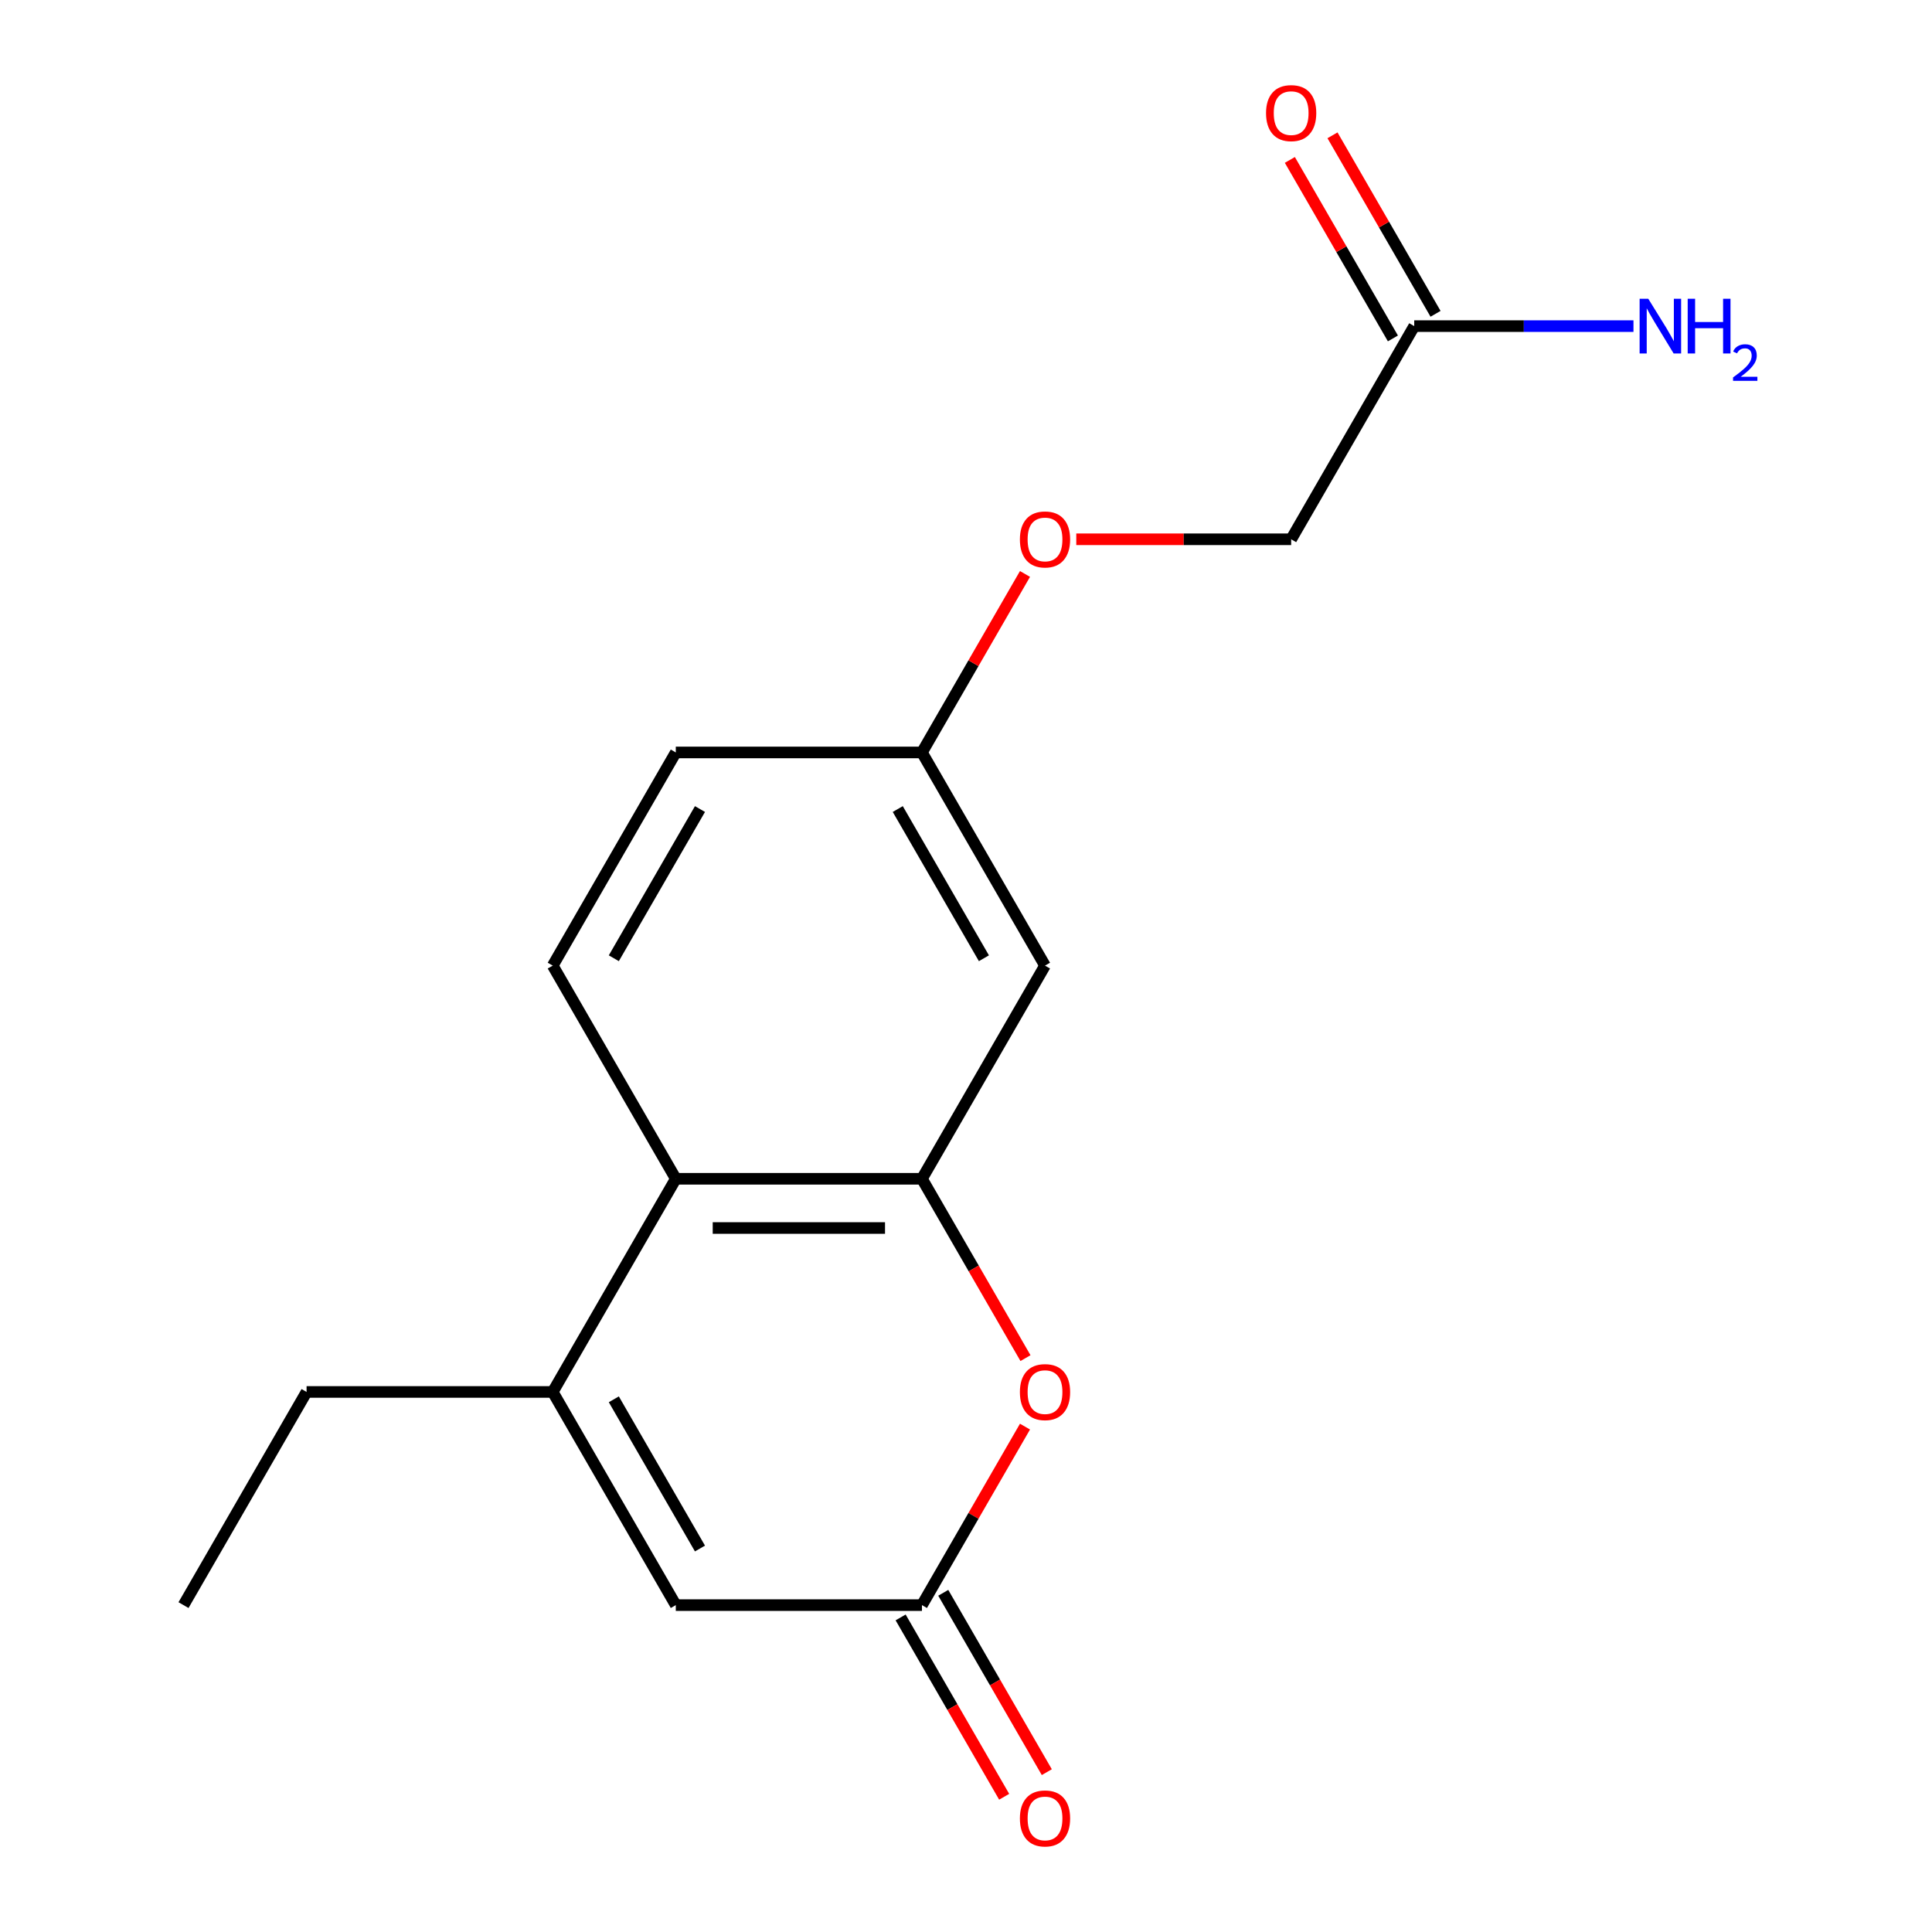 <?xml version='1.0' encoding='iso-8859-1'?>
<svg version='1.1' baseProfile='full'
              xmlns='http://www.w3.org/2000/svg'
                      xmlns:rdkit='http://www.rdkit.org/xml'
                      xmlns:xlink='http://www.w3.org/1999/xlink'
                  xml:space='preserve'
width='1000px' height='1000px' viewBox='0 0 1000 1000'>
<!-- END OF HEADER -->
<rect style='opacity:1.0;fill:#FFFFFF;stroke:none' width='1000' height='1000' x='0' y='0'> </rect>
<path class='bond-1' d='M 477.195,610.135 L 503.992,656.549' style='fill:none;fill-rule:evenodd;stroke:#000000;stroke-width:6px;stroke-linecap:butt;stroke-linejoin:miter;stroke-opacity:1' />
<path class='bond-1' d='M 503.992,656.549 L 530.79,702.964' style='fill:none;fill-rule:evenodd;stroke:#FF0000;stroke-width:6px;stroke-linecap:butt;stroke-linejoin:miter;stroke-opacity:1' />
<path class='bond-3' d='M 477.195,610.135 L 349.791,610.135' style='fill:none;fill-rule:evenodd;stroke:#000000;stroke-width:6px;stroke-linecap:butt;stroke-linejoin:miter;stroke-opacity:1' />
<path class='bond-3' d='M 458.084,635.615 L 368.902,635.615' style='fill:none;fill-rule:evenodd;stroke:#000000;stroke-width:6px;stroke-linecap:butt;stroke-linejoin:miter;stroke-opacity:1' />
<path class='bond-5' d='M 477.195,610.135 L 540.896,499.8' style='fill:none;fill-rule:evenodd;stroke:#000000;stroke-width:6px;stroke-linecap:butt;stroke-linejoin:miter;stroke-opacity:1' />
<path class='bond-0' d='M 286.09,720.469 L 349.791,610.135' style='fill:none;fill-rule:evenodd;stroke:#000000;stroke-width:6px;stroke-linecap:butt;stroke-linejoin:miter;stroke-opacity:1' />
<path class='bond-4' d='M 286.09,720.469 L 349.791,830.804' style='fill:none;fill-rule:evenodd;stroke:#000000;stroke-width:6px;stroke-linecap:butt;stroke-linejoin:miter;stroke-opacity:1' />
<path class='bond-4' d='M 317.712,724.279 L 362.303,801.513' style='fill:none;fill-rule:evenodd;stroke:#000000;stroke-width:6px;stroke-linecap:butt;stroke-linejoin:miter;stroke-opacity:1' />
<path class='bond-15' d='M 286.09,720.469 L 158.686,720.469' style='fill:none;fill-rule:evenodd;stroke:#000000;stroke-width:6px;stroke-linecap:butt;stroke-linejoin:miter;stroke-opacity:1' />
<path class='bond-2' d='M 530.536,738.414 L 503.865,784.609' style='fill:none;fill-rule:evenodd;stroke:#FF0000;stroke-width:6px;stroke-linecap:butt;stroke-linejoin:miter;stroke-opacity:1' />
<path class='bond-2' d='M 503.865,784.609 L 477.195,830.804' style='fill:none;fill-rule:evenodd;stroke:#000000;stroke-width:6px;stroke-linecap:butt;stroke-linejoin:miter;stroke-opacity:1' />
<path class='bond-8' d='M 466.161,837.174 L 492.959,883.589' style='fill:none;fill-rule:evenodd;stroke:#000000;stroke-width:6px;stroke-linecap:butt;stroke-linejoin:miter;stroke-opacity:1' />
<path class='bond-8' d='M 492.959,883.589 L 519.756,930.003' style='fill:none;fill-rule:evenodd;stroke:#FF0000;stroke-width:6px;stroke-linecap:butt;stroke-linejoin:miter;stroke-opacity:1' />
<path class='bond-8' d='M 488.228,824.434 L 515.026,870.848' style='fill:none;fill-rule:evenodd;stroke:#000000;stroke-width:6px;stroke-linecap:butt;stroke-linejoin:miter;stroke-opacity:1' />
<path class='bond-8' d='M 515.026,870.848 L 541.823,917.263' style='fill:none;fill-rule:evenodd;stroke:#FF0000;stroke-width:6px;stroke-linecap:butt;stroke-linejoin:miter;stroke-opacity:1' />
<path class='bond-18' d='M 477.195,830.804 L 349.791,830.804' style='fill:none;fill-rule:evenodd;stroke:#000000;stroke-width:6px;stroke-linecap:butt;stroke-linejoin:miter;stroke-opacity:1' />
<path class='bond-6' d='M 349.791,610.135 L 286.09,499.8' style='fill:none;fill-rule:evenodd;stroke:#000000;stroke-width:6px;stroke-linecap:butt;stroke-linejoin:miter;stroke-opacity:1' />
<path class='bond-10' d='M 540.896,499.8 L 477.195,389.466' style='fill:none;fill-rule:evenodd;stroke:#000000;stroke-width:6px;stroke-linecap:butt;stroke-linejoin:miter;stroke-opacity:1' />
<path class='bond-10' d='M 509.274,495.99 L 464.683,418.756' style='fill:none;fill-rule:evenodd;stroke:#000000;stroke-width:6px;stroke-linecap:butt;stroke-linejoin:miter;stroke-opacity:1' />
<path class='bond-17' d='M 286.09,499.8 L 349.791,389.466' style='fill:none;fill-rule:evenodd;stroke:#000000;stroke-width:6px;stroke-linecap:butt;stroke-linejoin:miter;stroke-opacity:1' />
<path class='bond-17' d='M 317.712,495.99 L 362.303,418.756' style='fill:none;fill-rule:evenodd;stroke:#000000;stroke-width:6px;stroke-linecap:butt;stroke-linejoin:miter;stroke-opacity:1' />
<path class='bond-7' d='M 732.001,168.797 L 668.3,279.131' style='fill:none;fill-rule:evenodd;stroke:#000000;stroke-width:6px;stroke-linecap:butt;stroke-linejoin:miter;stroke-opacity:1' />
<path class='bond-9' d='M 743.035,162.426 L 716.364,116.232' style='fill:none;fill-rule:evenodd;stroke:#000000;stroke-width:6px;stroke-linecap:butt;stroke-linejoin:miter;stroke-opacity:1' />
<path class='bond-9' d='M 716.364,116.232 L 689.694,70.037' style='fill:none;fill-rule:evenodd;stroke:#FF0000;stroke-width:6px;stroke-linecap:butt;stroke-linejoin:miter;stroke-opacity:1' />
<path class='bond-9' d='M 720.968,175.167 L 694.297,128.972' style='fill:none;fill-rule:evenodd;stroke:#000000;stroke-width:6px;stroke-linecap:butt;stroke-linejoin:miter;stroke-opacity:1' />
<path class='bond-9' d='M 694.297,128.972 L 667.627,82.777' style='fill:none;fill-rule:evenodd;stroke:#FF0000;stroke-width:6px;stroke-linecap:butt;stroke-linejoin:miter;stroke-opacity:1' />
<path class='bond-13' d='M 732.001,168.797 L 788.741,168.797' style='fill:none;fill-rule:evenodd;stroke:#000000;stroke-width:6px;stroke-linecap:butt;stroke-linejoin:miter;stroke-opacity:1' />
<path class='bond-13' d='M 788.741,168.797 L 845.48,168.797' style='fill:none;fill-rule:evenodd;stroke:#0000FF;stroke-width:6px;stroke-linecap:butt;stroke-linejoin:miter;stroke-opacity:1' />
<path class='bond-11' d='M 477.195,389.466 L 503.865,343.271' style='fill:none;fill-rule:evenodd;stroke:#000000;stroke-width:6px;stroke-linecap:butt;stroke-linejoin:miter;stroke-opacity:1' />
<path class='bond-11' d='M 503.865,343.271 L 530.536,297.076' style='fill:none;fill-rule:evenodd;stroke:#FF0000;stroke-width:6px;stroke-linecap:butt;stroke-linejoin:miter;stroke-opacity:1' />
<path class='bond-14' d='M 477.195,389.466 L 349.791,389.466' style='fill:none;fill-rule:evenodd;stroke:#000000;stroke-width:6px;stroke-linecap:butt;stroke-linejoin:miter;stroke-opacity:1' />
<path class='bond-12' d='M 557.081,279.131 L 612.691,279.131' style='fill:none;fill-rule:evenodd;stroke:#FF0000;stroke-width:6px;stroke-linecap:butt;stroke-linejoin:miter;stroke-opacity:1' />
<path class='bond-12' d='M 612.691,279.131 L 668.3,279.131' style='fill:none;fill-rule:evenodd;stroke:#000000;stroke-width:6px;stroke-linecap:butt;stroke-linejoin:miter;stroke-opacity:1' />
<path class='bond-16' d='M 158.686,720.469 L 94.985,830.804' style='fill:none;fill-rule:evenodd;stroke:#000000;stroke-width:6px;stroke-linecap:butt;stroke-linejoin:miter;stroke-opacity:1' />
<path  class='atom-2' d='M 527.896 720.549
Q 527.896 713.749, 531.256 709.949
Q 534.616 706.149, 540.896 706.149
Q 547.176 706.149, 550.536 709.949
Q 553.896 713.749, 553.896 720.549
Q 553.896 727.429, 550.496 731.349
Q 547.096 735.229, 540.896 735.229
Q 534.656 735.229, 531.256 731.349
Q 527.896 727.469, 527.896 720.549
M 540.896 732.029
Q 545.216 732.029, 547.536 729.149
Q 549.896 726.229, 549.896 720.549
Q 549.896 714.989, 547.536 712.189
Q 545.216 709.349, 540.896 709.349
Q 536.576 709.349, 534.216 712.149
Q 531.896 714.949, 531.896 720.549
Q 531.896 726.269, 534.216 729.149
Q 536.576 732.029, 540.896 732.029
' fill='#FF0000'/>
<path  class='atom-9' d='M 527.896 941.218
Q 527.896 934.418, 531.256 930.618
Q 534.616 926.818, 540.896 926.818
Q 547.176 926.818, 550.536 930.618
Q 553.896 934.418, 553.896 941.218
Q 553.896 948.098, 550.496 952.018
Q 547.096 955.898, 540.896 955.898
Q 534.656 955.898, 531.256 952.018
Q 527.896 948.138, 527.896 941.218
M 540.896 952.698
Q 545.216 952.698, 547.536 949.818
Q 549.896 946.898, 549.896 941.218
Q 549.896 935.658, 547.536 932.858
Q 545.216 930.018, 540.896 930.018
Q 536.576 930.018, 534.216 932.818
Q 531.896 935.618, 531.896 941.218
Q 531.896 946.938, 534.216 949.818
Q 536.576 952.698, 540.896 952.698
' fill='#FF0000'/>
<path  class='atom-10' d='M 655.3 58.542
Q 655.3 51.742, 658.66 47.942
Q 662.02 44.142, 668.3 44.142
Q 674.58 44.142, 677.94 47.942
Q 681.3 51.742, 681.3 58.542
Q 681.3 65.422, 677.9 69.342
Q 674.5 73.222, 668.3 73.222
Q 662.06 73.222, 658.66 69.342
Q 655.3 65.462, 655.3 58.542
M 668.3 70.022
Q 672.62 70.022, 674.94 67.142
Q 677.3 64.222, 677.3 58.542
Q 677.3 52.982, 674.94 50.182
Q 672.62 47.342, 668.3 47.342
Q 663.98 47.342, 661.62 50.142
Q 659.3 52.942, 659.3 58.542
Q 659.3 64.262, 661.62 67.142
Q 663.98 70.022, 668.3 70.022
' fill='#FF0000'/>
<path  class='atom-12' d='M 527.896 279.211
Q 527.896 272.411, 531.256 268.611
Q 534.616 264.811, 540.896 264.811
Q 547.176 264.811, 550.536 268.611
Q 553.896 272.411, 553.896 279.211
Q 553.896 286.091, 550.496 290.011
Q 547.096 293.891, 540.896 293.891
Q 534.656 293.891, 531.256 290.011
Q 527.896 286.131, 527.896 279.211
M 540.896 290.691
Q 545.216 290.691, 547.536 287.811
Q 549.896 284.891, 549.896 279.211
Q 549.896 273.651, 547.536 270.851
Q 545.216 268.011, 540.896 268.011
Q 536.576 268.011, 534.216 270.811
Q 531.896 273.611, 531.896 279.211
Q 531.896 284.931, 534.216 287.811
Q 536.576 290.691, 540.896 290.691
' fill='#FF0000'/>
<path  class='atom-14' d='M 853.145 154.637
L 862.425 169.637
Q 863.345 171.117, 864.825 173.797
Q 866.305 176.477, 866.385 176.637
L 866.385 154.637
L 870.145 154.637
L 870.145 182.957
L 866.265 182.957
L 856.305 166.557
Q 855.145 164.637, 853.905 162.437
Q 852.705 160.237, 852.345 159.557
L 852.345 182.957
L 848.665 182.957
L 848.665 154.637
L 853.145 154.637
' fill='#0000FF'/>
<path  class='atom-14' d='M 873.545 154.637
L 877.385 154.637
L 877.385 166.677
L 891.865 166.677
L 891.865 154.637
L 895.705 154.637
L 895.705 182.957
L 891.865 182.957
L 891.865 169.877
L 877.385 169.877
L 877.385 182.957
L 873.545 182.957
L 873.545 154.637
' fill='#0000FF'/>
<path  class='atom-14' d='M 897.078 181.963
Q 897.764 180.194, 899.401 179.217
Q 901.038 178.214, 903.308 178.214
Q 906.133 178.214, 907.717 179.745
Q 909.301 181.277, 909.301 183.996
Q 909.301 186.768, 907.242 189.355
Q 905.209 191.942, 900.985 195.005
L 909.618 195.005
L 909.618 197.117
L 897.025 197.117
L 897.025 195.348
Q 900.51 192.866, 902.569 191.018
Q 904.654 189.17, 905.658 187.507
Q 906.661 185.844, 906.661 184.128
Q 906.661 182.333, 905.763 181.329
Q 904.866 180.326, 903.308 180.326
Q 901.803 180.326, 900.8 180.933
Q 899.797 181.541, 899.084 182.887
L 897.078 181.963
' fill='#0000FF'/>
</svg>
